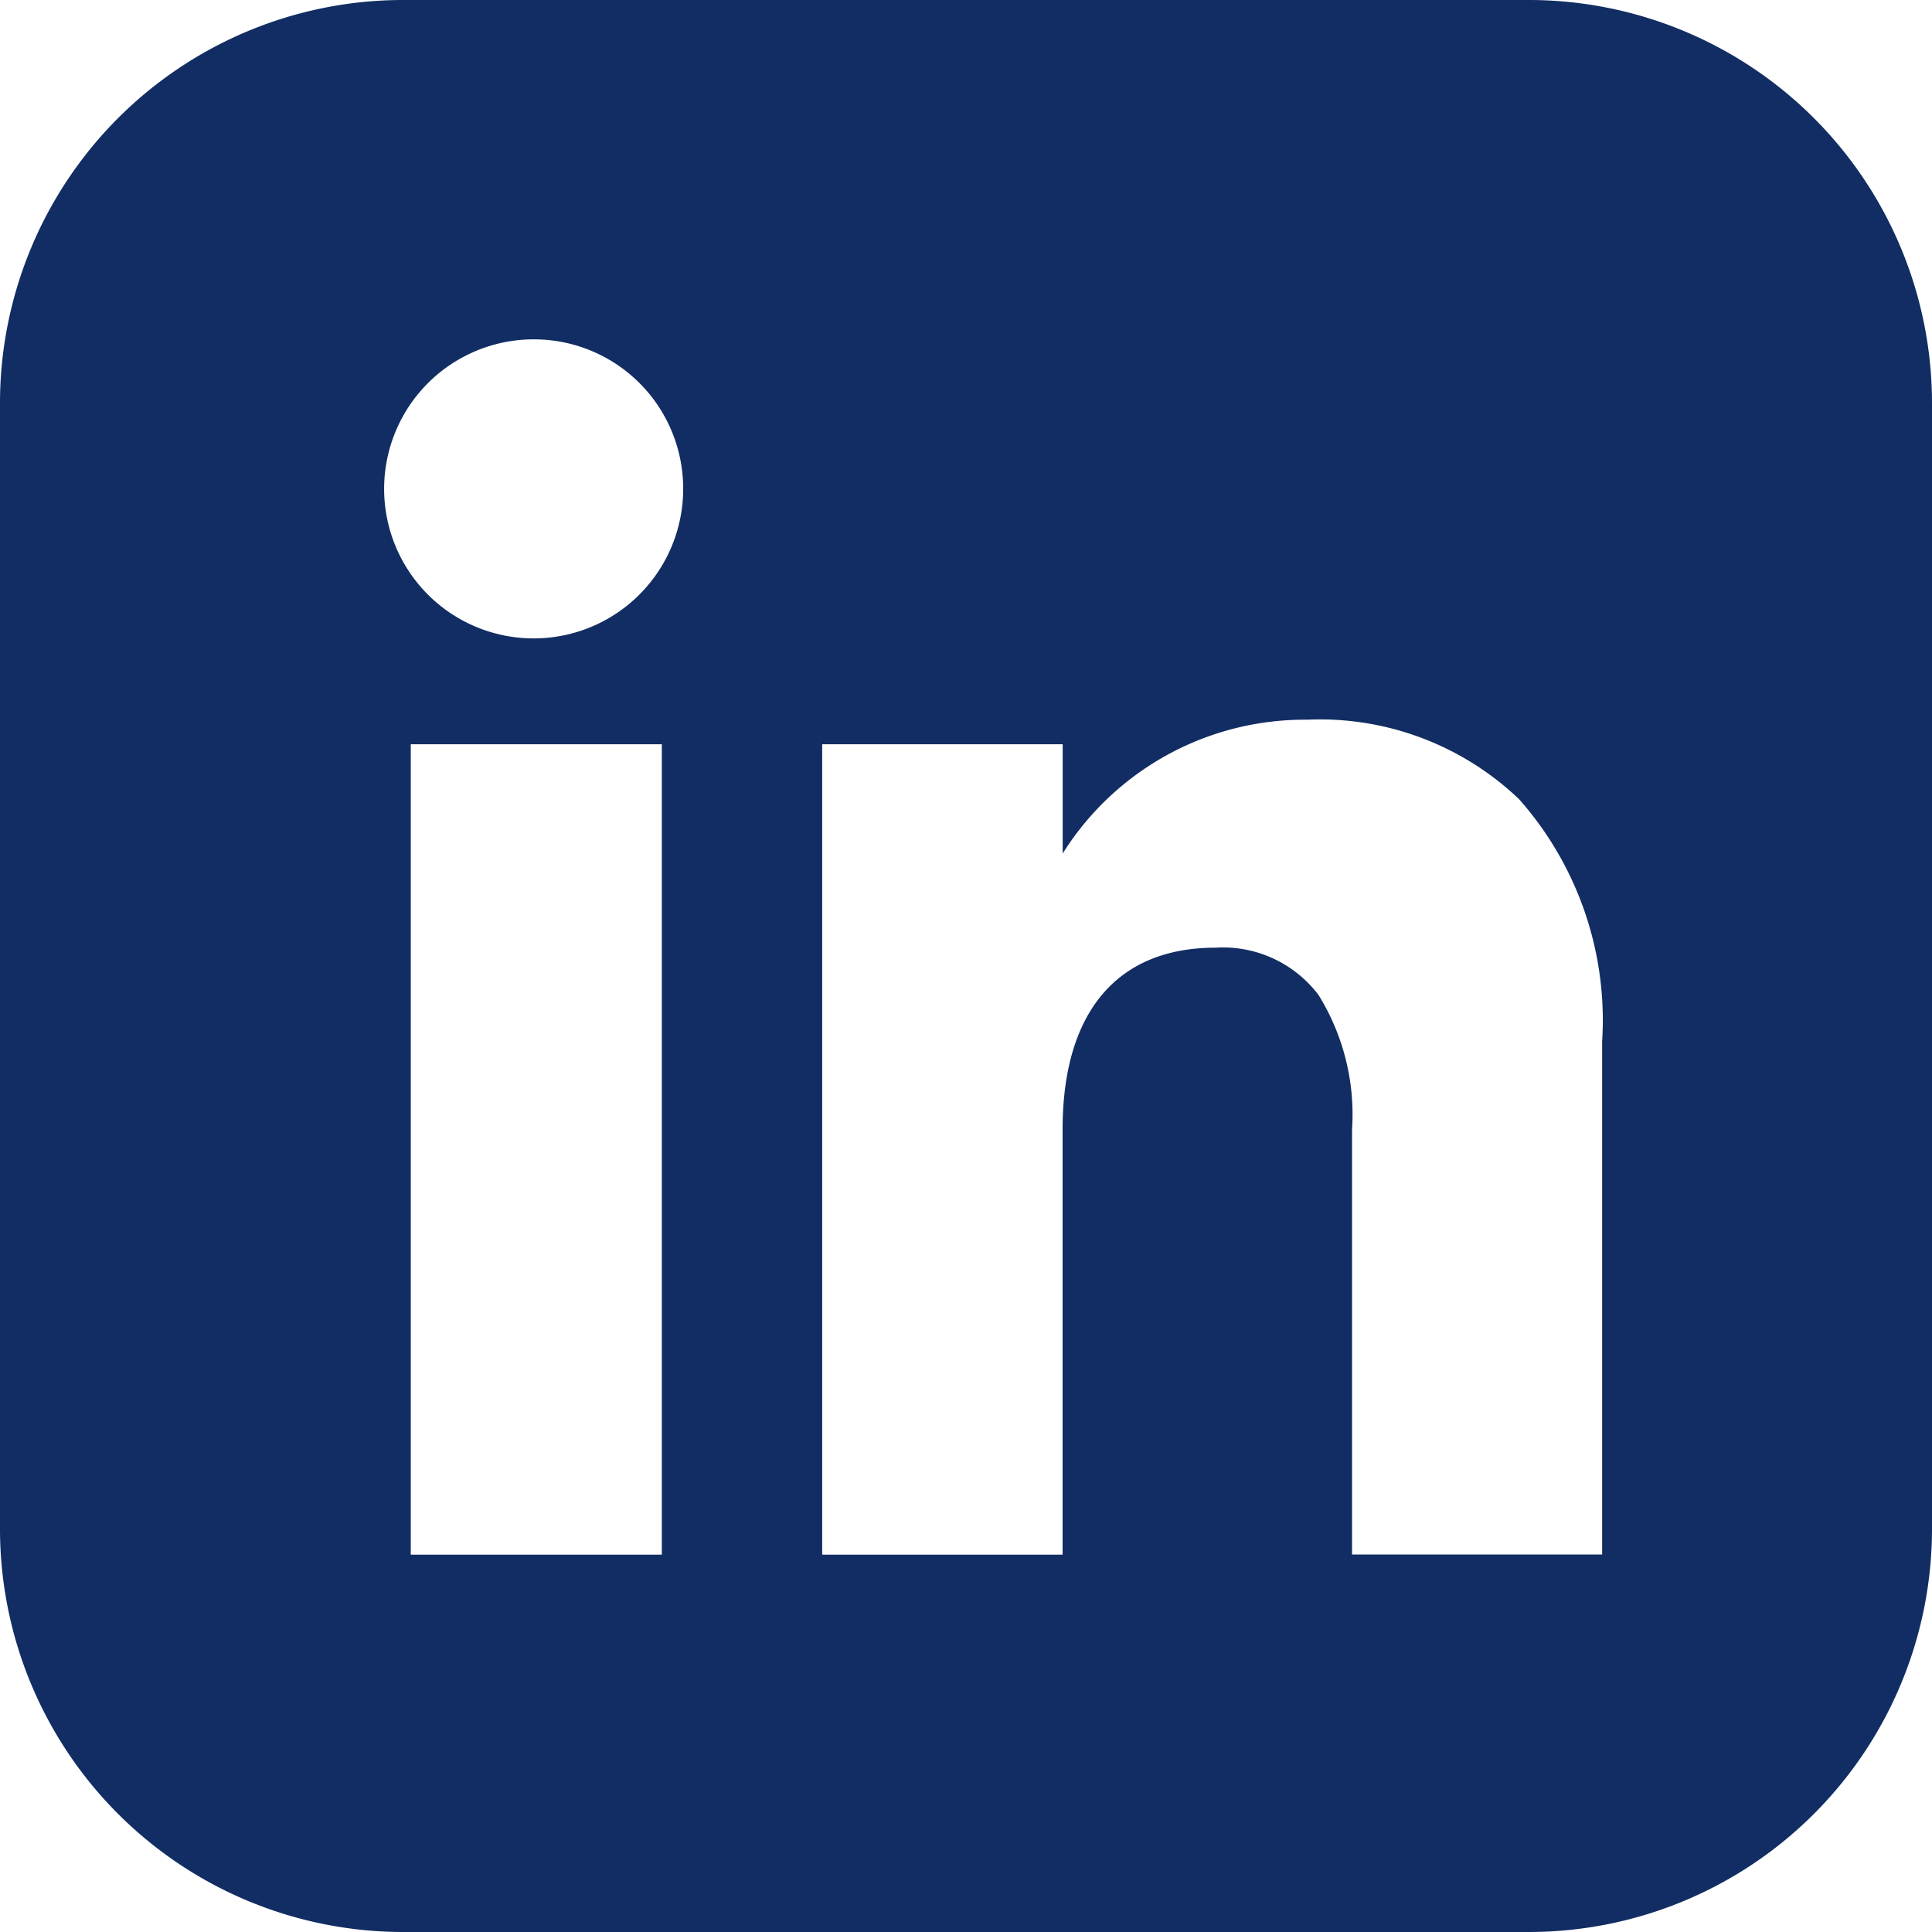 <svg id="linkedin_icon" data-name="linkedin icon" xmlns="http://www.w3.org/2000/svg" width="23" height="23" viewBox="0 0 23 23">
  <path id="Subtraction_59" data-name="Subtraction 59" d="M18.208,23H4.792A4.8,4.8,0,0,1,0,18.209V4.793A4.8,4.8,0,0,1,4.792,0H18.208A4.8,4.8,0,0,1,23,4.793V18.209A4.8,4.8,0,0,1,18.208,23ZM14.47,11.282a1.426,1.426,0,0,1,1.226.562,2.7,2.7,0,0,1,.4,1.6v5.062h2.977V12.4a3.971,3.971,0,0,0-.988-2.885,3.432,3.432,0,0,0-2.526-.947,3.4,3.4,0,0,0-2.908,1.593V8.86H9.788v9.648H12.65V13.445C12.65,12.049,13.3,11.282,14.47,11.282ZM4.89,8.86h0v9.648H7.879V8.86ZM6.367,4.04A1.78,1.78,0,1,0,8.133,5.821,1.776,1.776,0,0,0,6.367,4.04Z" transform="translate(0 0)" fill="#112d63"/>
</svg>
